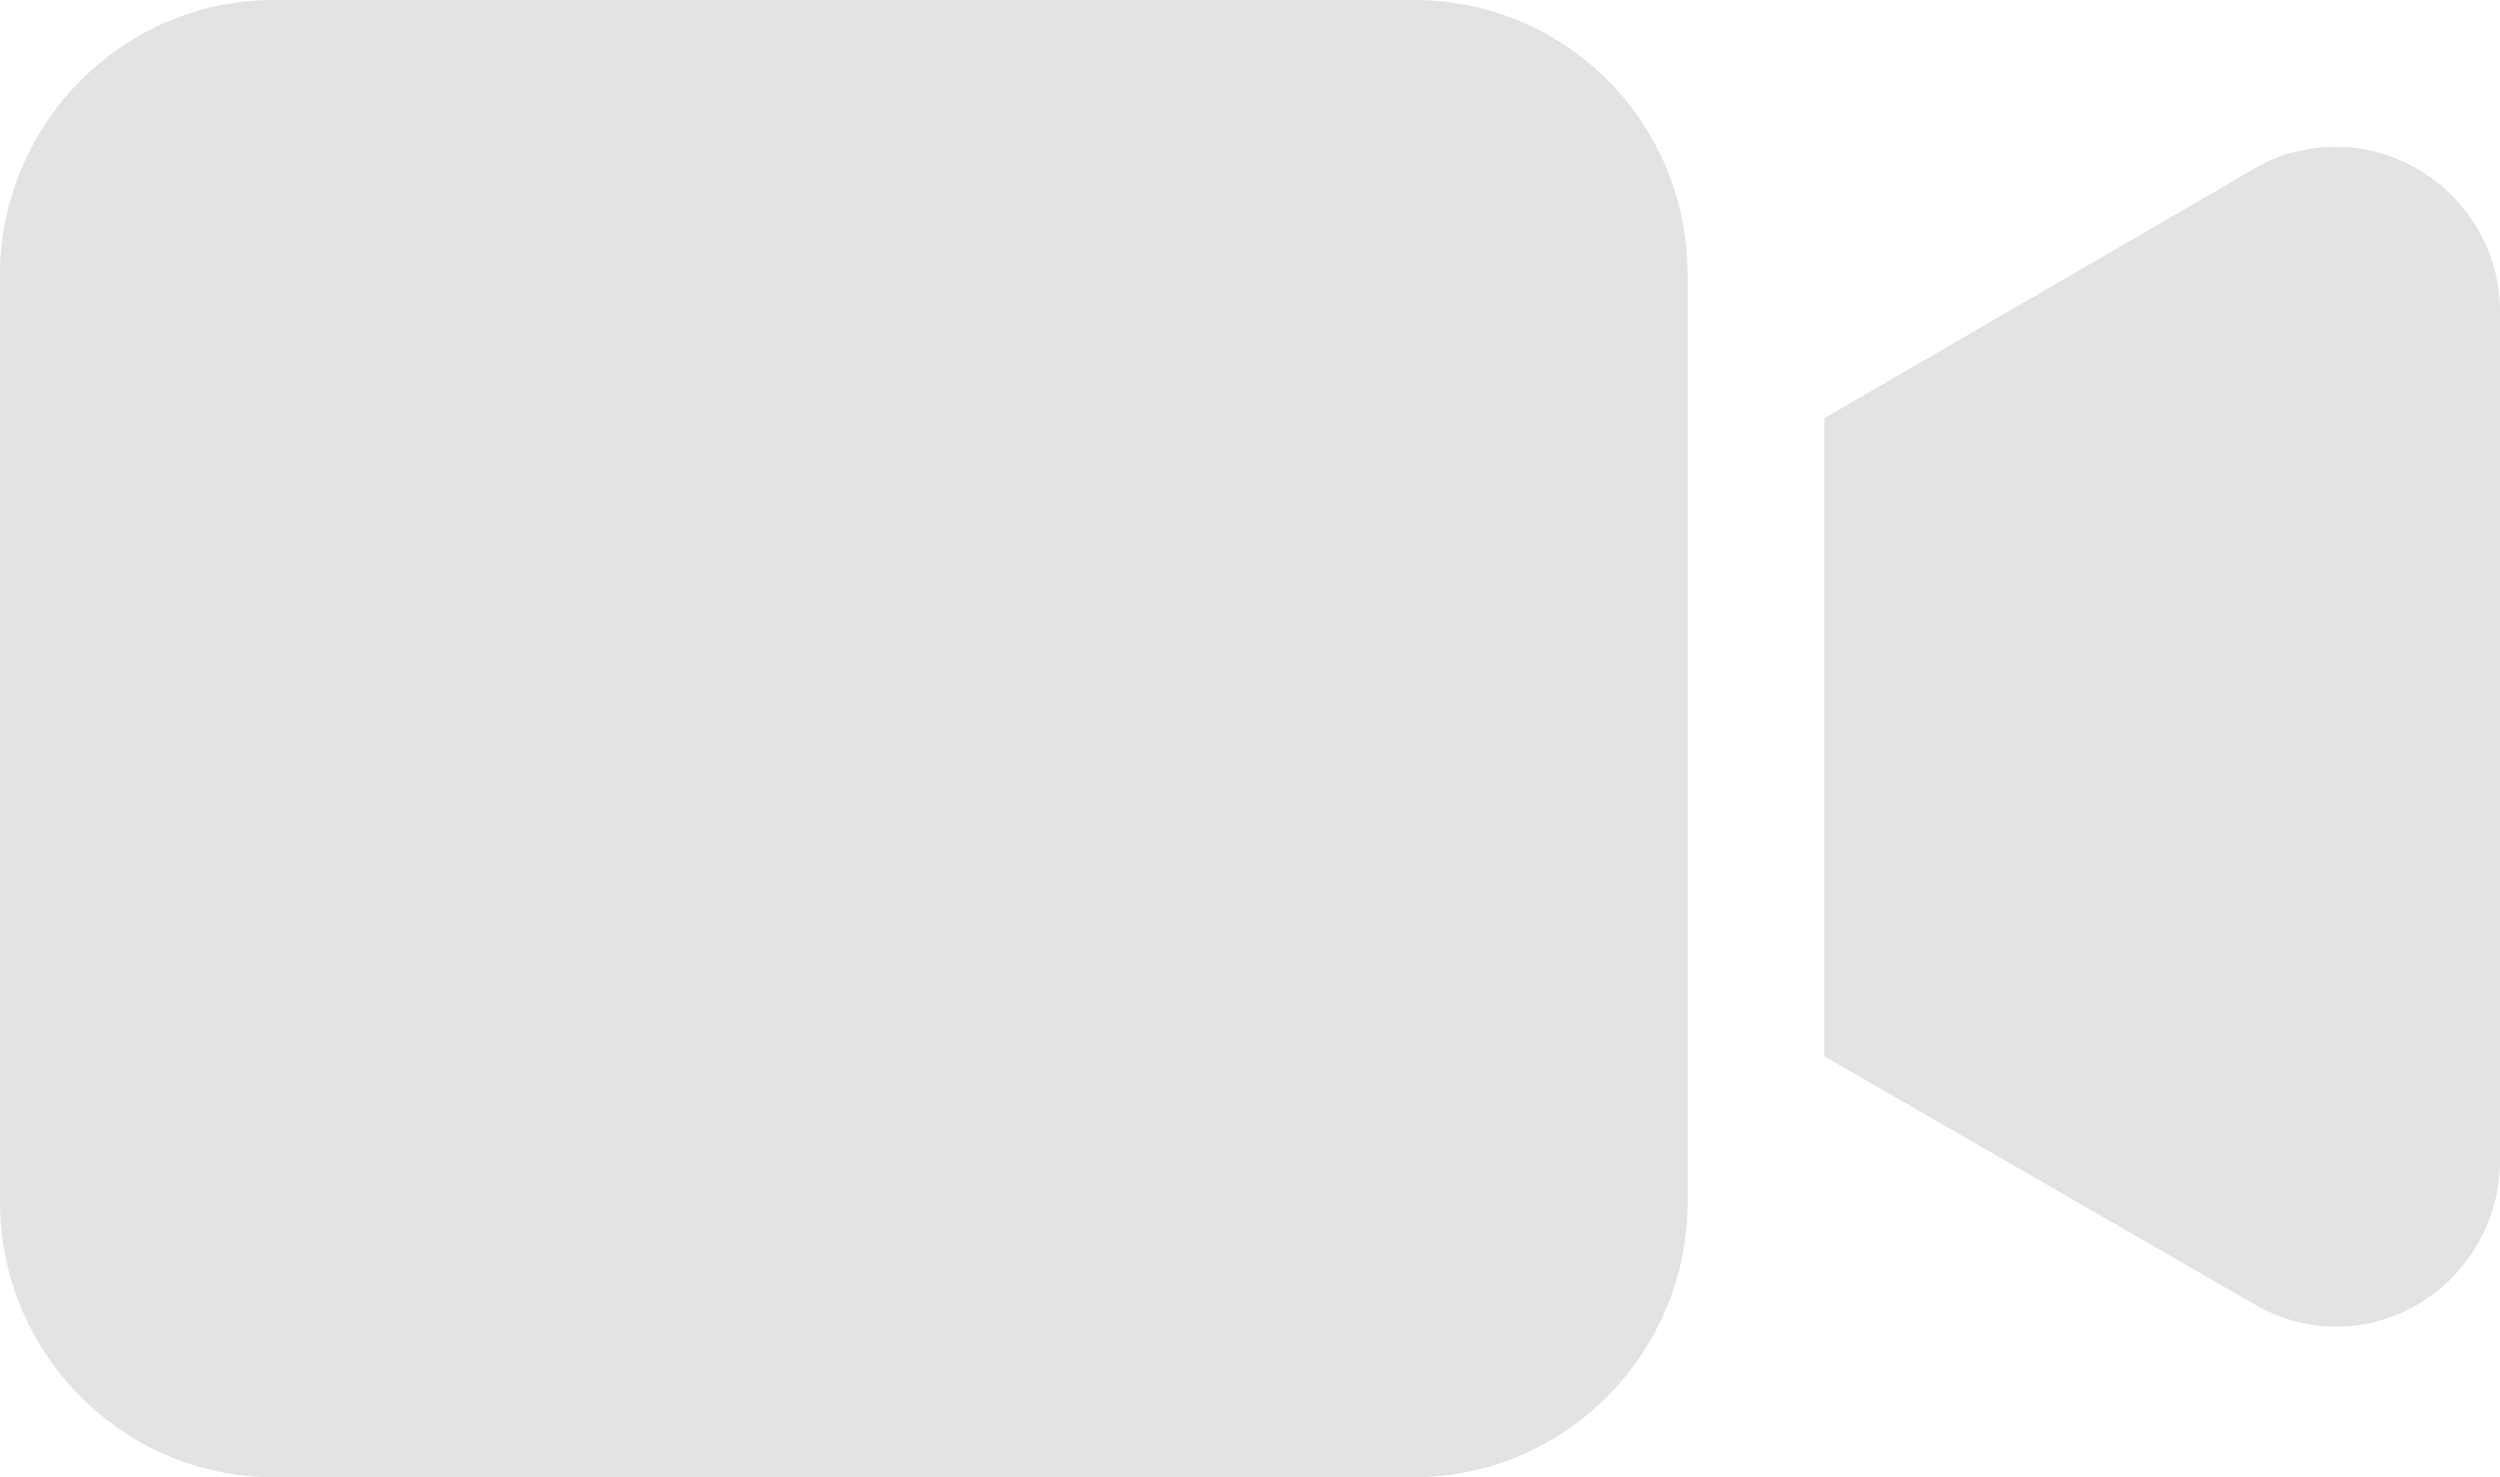 <?xml version="1.0" encoding="UTF-8"?>
<svg width="66px" height="39px" viewBox="0 0 66 39" version="1.1" xmlns="http://www.w3.org/2000/svg" xmlns:xlink="http://www.w3.org/1999/xlink">
    <title>75080200-6917-4298-B6E3-D03E30258BD6</title>
    <g id="Page-1" stroke="none" stroke-width="1" fill="none" fill-rule="evenodd" opacity="0.113">
        <g id="Custom-Mobile-App-Dubai-Copy" transform="translate(-732, -12885)" fill="#000000" fill-rule="nonzero">
            <g id="video-camera" transform="translate(732, 12885)">
                <path d="M37.333,0 L7.221,0 C3.249,0 0,3.268 0,7.263 L0,31.737 C0,35.732 3.249,39 7.221,39 L37.333,39 C41.304,39 44.554,35.732 44.554,31.737 L44.554,7.263 C44.554,3.196 41.304,0 37.333,0 Z" id="Path"></path>
                <path d="M60.656,3.994 C60.223,4.067 59.79,4.285 59.429,4.503 L48.164,11.039 L48.164,27.888 L59.501,34.425 C61.595,35.659 64.195,34.933 65.422,32.827 C65.783,32.173 66,31.447 66,30.648 L66,8.207 C66,5.52 63.473,3.341 60.656,3.994 Z" id="Path"></path>
            </g>
        </g>
    </g>
</svg>
